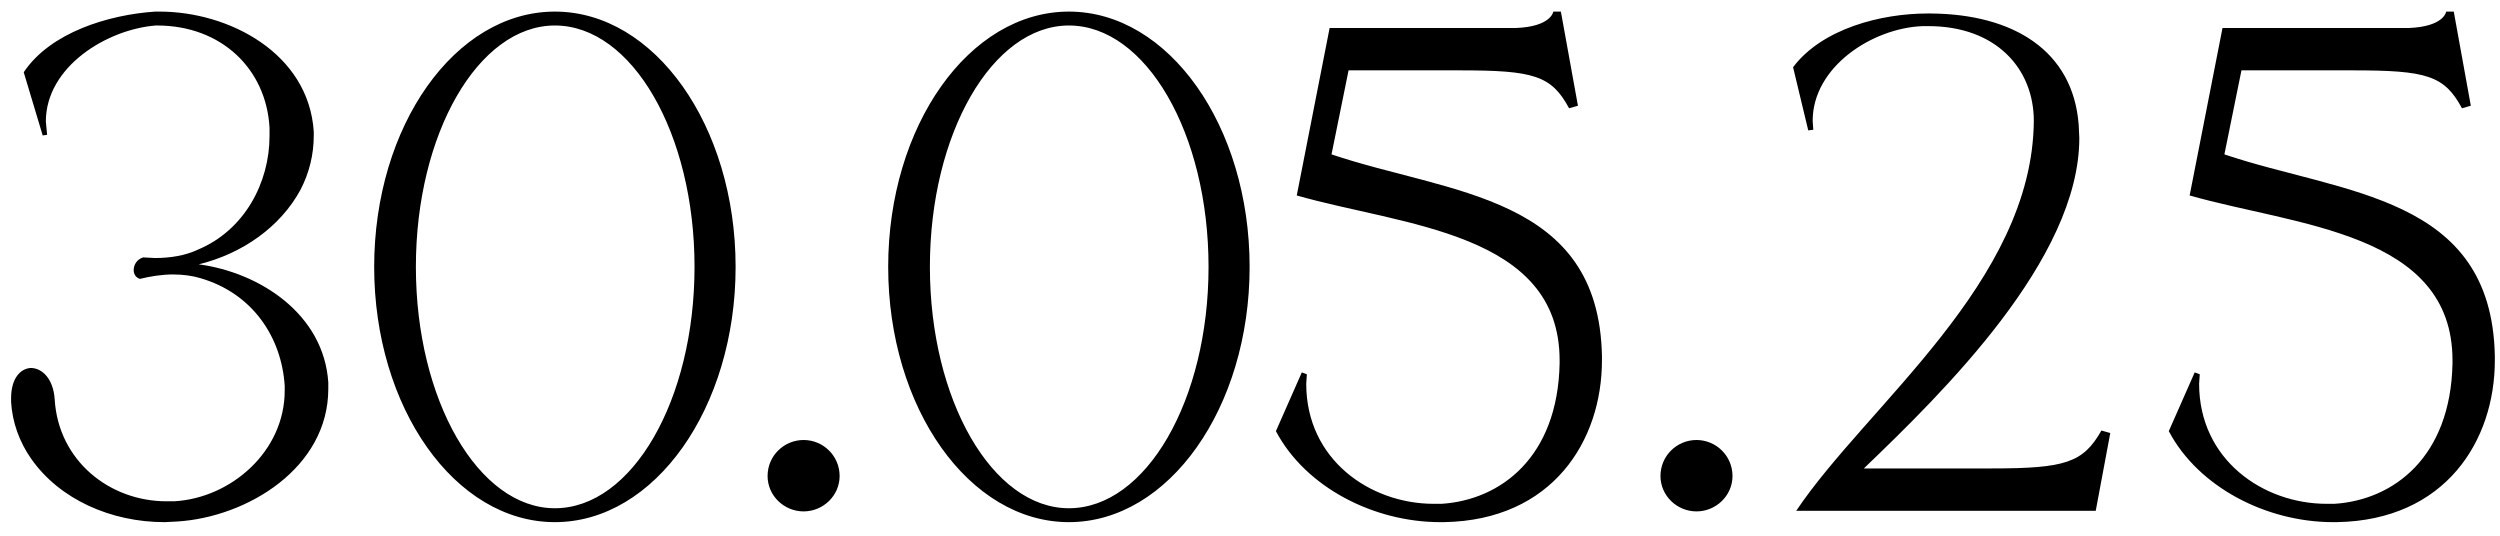 <?xml version="1.0" encoding="UTF-8"?> <svg xmlns="http://www.w3.org/2000/svg" width="182" height="39" viewBox="0 0 182 39" fill="none"><path d="M11.986 38.012C8.076 38.012 4.35 36.356 2.28 33.412C1.406 32.17 0.9 30.744 0.808 29.272V28.996C0.808 27.524 1.498 26.834 2.234 26.788C3.062 26.788 3.89 27.57 3.982 29.088C4.258 33.55 7.984 36.494 12.124 36.494H12.676C16.816 36.264 20.726 32.86 20.726 28.444V28.076C20.496 24.534 18.38 21.36 14.608 20.256C14.01 20.072 13.32 19.98 12.584 19.98C11.802 19.98 10.928 20.118 10.192 20.302C9.87 20.21 9.732 19.934 9.732 19.658C9.732 19.29 9.962 18.876 10.422 18.738L11.296 18.784C12.4 18.784 13.504 18.6 14.378 18.186C17.828 16.76 19.622 13.264 19.622 9.906V9.308C19.392 5.03 16.126 1.856 11.434 1.856H11.342C7.8 2.132 3.338 4.846 3.338 8.848L3.43 9.814L3.108 9.86L1.728 5.26C3.66 2.362 7.892 1.074 11.296 0.844H11.618C16.678 0.844 22.474 3.88 22.842 9.584V9.86C22.842 11.24 22.52 12.574 21.876 13.816C20.404 16.53 17.644 18.462 14.47 19.244C18.932 19.842 23.578 22.878 23.9 27.846V28.306C23.9 34.056 18.012 37.644 12.906 37.966L11.986 38.012ZM40.396 38.012C33.128 38.012 27.24 29.686 27.24 19.428C27.24 9.17 33.128 0.844 40.396 0.844C47.664 0.844 53.552 9.17 53.552 19.428C53.552 29.686 47.664 38.012 40.396 38.012ZM40.396 37C46.008 37 50.562 29.134 50.562 19.428C50.562 9.722 46.008 1.856 40.396 1.856C34.83 1.856 30.276 9.722 30.276 19.428C30.276 29.134 34.83 37 40.396 37ZM58.502 37.23C57.076 37.23 55.88 36.08 55.88 34.654C55.88 33.182 57.076 32.032 58.502 32.032C59.928 32.032 61.124 33.182 61.124 34.654C61.124 36.08 59.928 37.23 58.502 37.23ZM77.816 38.012C70.548 38.012 64.66 29.686 64.66 19.428C64.66 9.17 70.548 0.844 77.816 0.844C85.084 0.844 90.972 9.17 90.972 19.428C90.972 29.686 85.084 38.012 77.816 38.012ZM77.816 37C83.428 37 87.982 29.134 87.982 19.428C87.982 9.722 83.428 1.856 77.816 1.856C72.25 1.856 67.696 9.722 67.696 19.428C67.696 29.134 72.25 37 77.816 37ZM105.122 38.012H104.846C100.016 38.012 95.048 35.482 92.886 31.388L94.772 27.11L95.14 27.248L95.094 27.938C95.094 33.458 99.74 36.678 104.386 36.678H104.938C109.262 36.402 113.402 33.274 113.54 26.466V26.236C113.54 16.898 102.132 16.438 94.404 14.23L96.796 2.04H110.32C112.942 1.948 113.08 0.844 113.08 0.844H113.632L114.874 7.698L114.23 7.882C112.942 5.49 111.654 5.122 106.272 5.122H98.176L96.934 11.24C105.536 14.138 116.392 14.184 116.622 25.914V26.236C116.622 32.078 113.034 37.874 105.122 38.012ZM123.504 37.23C122.078 37.23 120.882 36.08 120.882 34.654C120.882 33.182 122.078 32.032 123.504 32.032C124.93 32.032 126.126 33.182 126.126 34.654C126.126 36.08 124.93 37.23 123.504 37.23ZM152.57 37.184H130.766C135.918 29.502 147.97 20.532 148.062 8.802C148.062 5.03 145.348 1.902 140.38 1.902H139.966C136.332 2.04 131.962 4.846 131.962 8.802L132.008 9.446L131.64 9.492L130.536 4.892C132.652 2.086 136.93 0.982 140.334 0.982H140.564C146.59 1.028 150.914 3.696 151.328 9.078L151.374 10.044C151.374 18.876 141.438 28.582 135.688 34.102H144.98C150.362 34.102 151.65 33.688 152.984 31.342L153.628 31.526L152.57 37.184ZM170.124 38.012H169.848C165.018 38.012 160.05 35.482 157.888 31.388L159.774 27.11L160.142 27.248L160.096 27.938C160.096 33.458 164.742 36.678 169.388 36.678H169.94C174.264 36.402 178.404 33.274 178.542 26.466V26.236C178.542 16.898 167.134 16.438 159.406 14.23L161.798 2.04H175.322C177.944 1.948 178.082 0.844 178.082 0.844H178.634L179.876 7.698L179.232 7.882C177.944 5.49 176.656 5.122 171.274 5.122H163.178L161.936 11.24C170.538 14.138 181.394 14.184 181.624 25.914V26.236C181.624 32.078 178.036 37.874 170.124 38.012Z" fill="black"></path></svg> 
